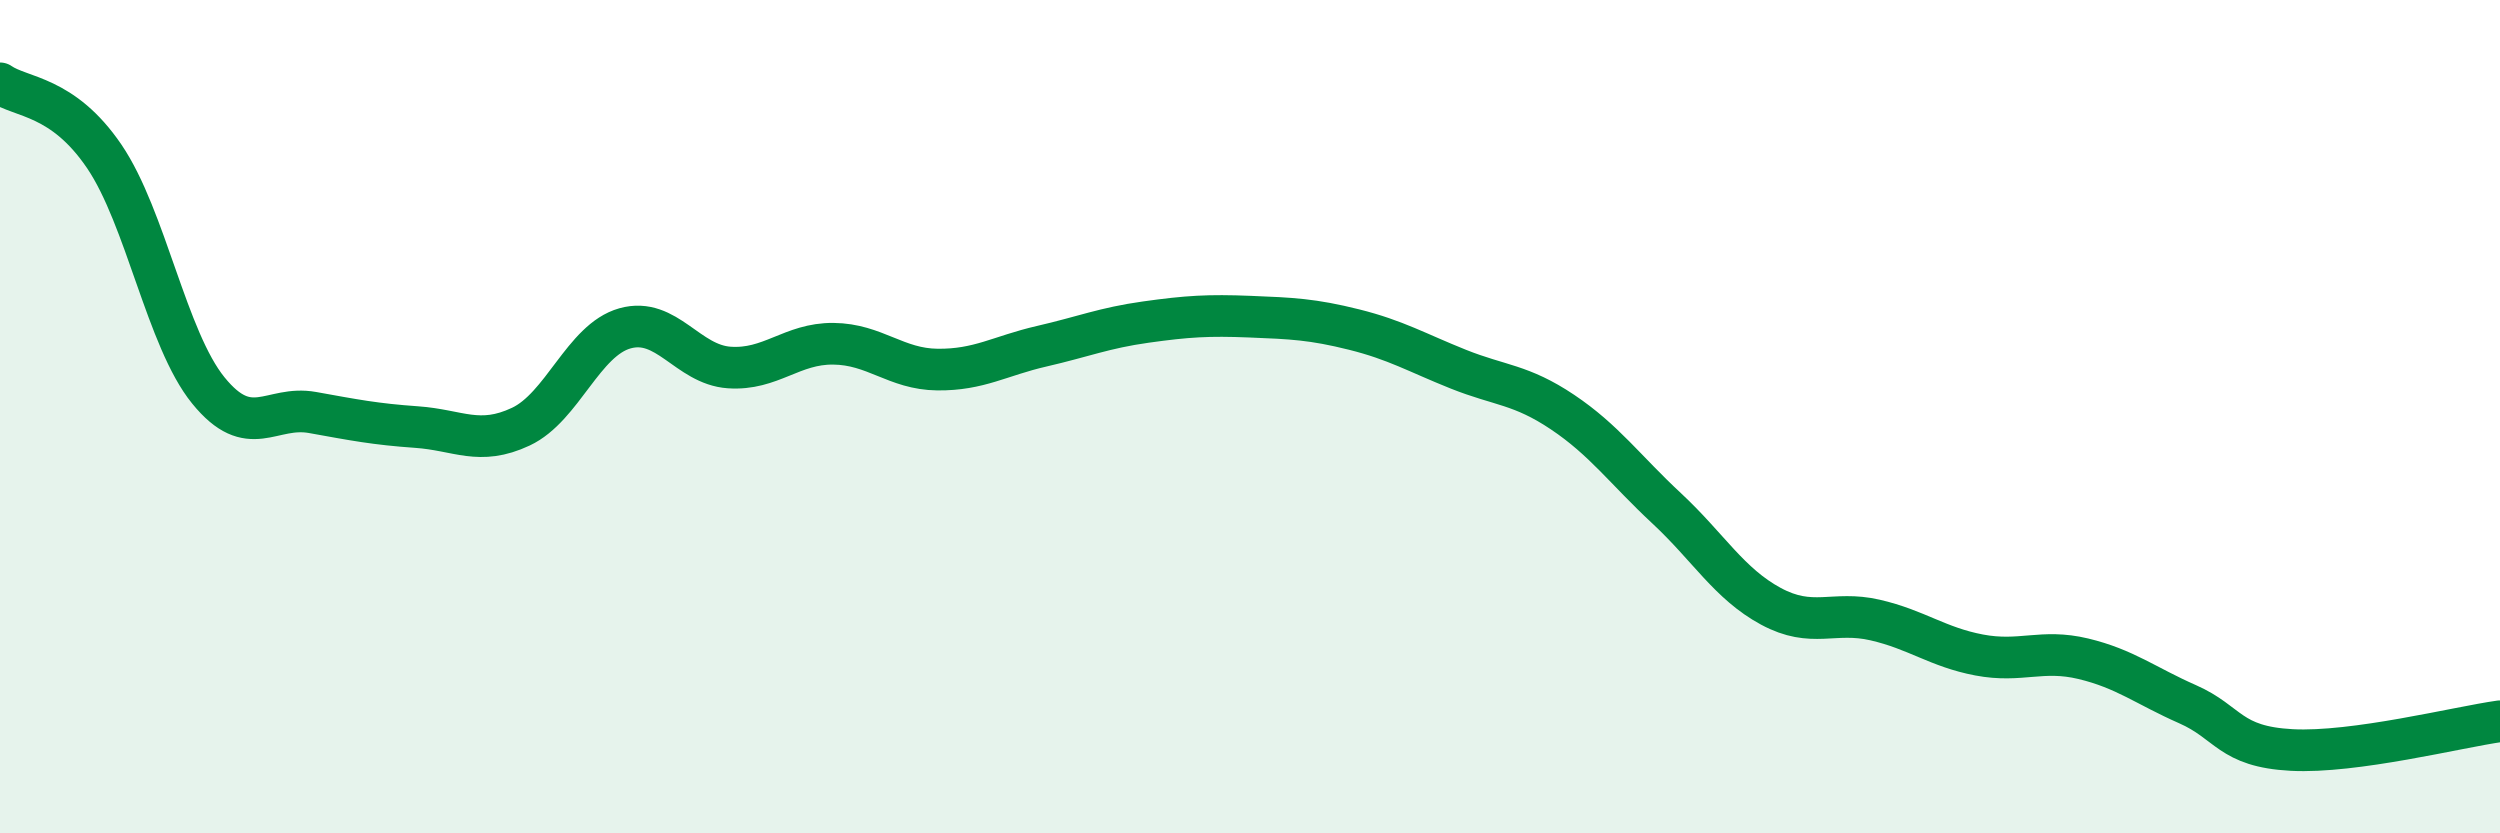 
    <svg width="60" height="20" viewBox="0 0 60 20" xmlns="http://www.w3.org/2000/svg">
      <path
        d="M 0,2 C 0.5,2.35 1.5,2.28 2.5,3.75 C 3.5,5.22 4,8.14 5,9.37 C 6,10.6 6.5,9.72 7.5,9.9 C 8.5,10.08 9,10.18 10,10.25 C 11,10.32 11.5,10.71 12.5,10.24 C 13.5,9.77 14,8.16 15,7.88 C 16,7.6 16.5,8.75 17.5,8.82 C 18.5,8.89 19,8.24 20,8.25 C 21,8.26 21.5,8.86 22.5,8.87 C 23.5,8.88 24,8.54 25,8.31 C 26,8.08 26.5,7.87 27.5,7.73 C 28.5,7.59 29,7.56 30,7.6 C 31,7.64 31.5,7.66 32.5,7.91 C 33.5,8.16 34,8.46 35,8.86 C 36,9.26 36.5,9.22 37.5,9.89 C 38.5,10.56 39,11.27 40,12.2 C 41,13.13 41.5,14.01 42.5,14.55 C 43.5,15.09 44,14.65 45,14.88 C 46,15.11 46.5,15.53 47.5,15.72 C 48.5,15.91 49,15.57 50,15.81 C 51,16.05 51.5,16.46 52.5,16.9 C 53.5,17.34 53.5,17.92 55,18 C 56.5,18.08 59,17.45 60,17.31L60 20L0 20Z"
        fill="#008740"
        opacity="0.1"
        stroke-linecap="round"
        stroke-linejoin="round"
      />
      <path
        d="M 0,2 C 0.5,2.35 1.5,2.28 2.5,3.75 C 3.5,5.22 4,8.14 5,9.37 C 6,10.6 6.5,9.72 7.5,9.9 C 8.5,10.08 9,10.18 10,10.25 C 11,10.32 11.5,10.71 12.5,10.24 C 13.5,9.77 14,8.16 15,7.88 C 16,7.6 16.5,8.75 17.5,8.82 C 18.5,8.89 19,8.24 20,8.25 C 21,8.26 21.5,8.86 22.5,8.87 C 23.5,8.88 24,8.54 25,8.31 C 26,8.08 26.5,7.87 27.5,7.73 C 28.5,7.59 29,7.56 30,7.6 C 31,7.64 31.5,7.66 32.5,7.91 C 33.5,8.16 34,8.46 35,8.86 C 36,9.26 36.5,9.22 37.5,9.89 C 38.5,10.56 39,11.27 40,12.2 C 41,13.13 41.5,14.01 42.5,14.55 C 43.5,15.09 44,14.65 45,14.88 C 46,15.11 46.5,15.53 47.5,15.72 C 48.5,15.91 49,15.57 50,15.81 C 51,16.05 51.5,16.46 52.5,16.9 C 53.5,17.34 53.5,17.92 55,18 C 56.5,18.08 59,17.45 60,17.31"
        stroke="#008740"
        stroke-width="1"
        fill="none"
        stroke-linecap="round"
        stroke-linejoin="round"
      />
    </svg>
  